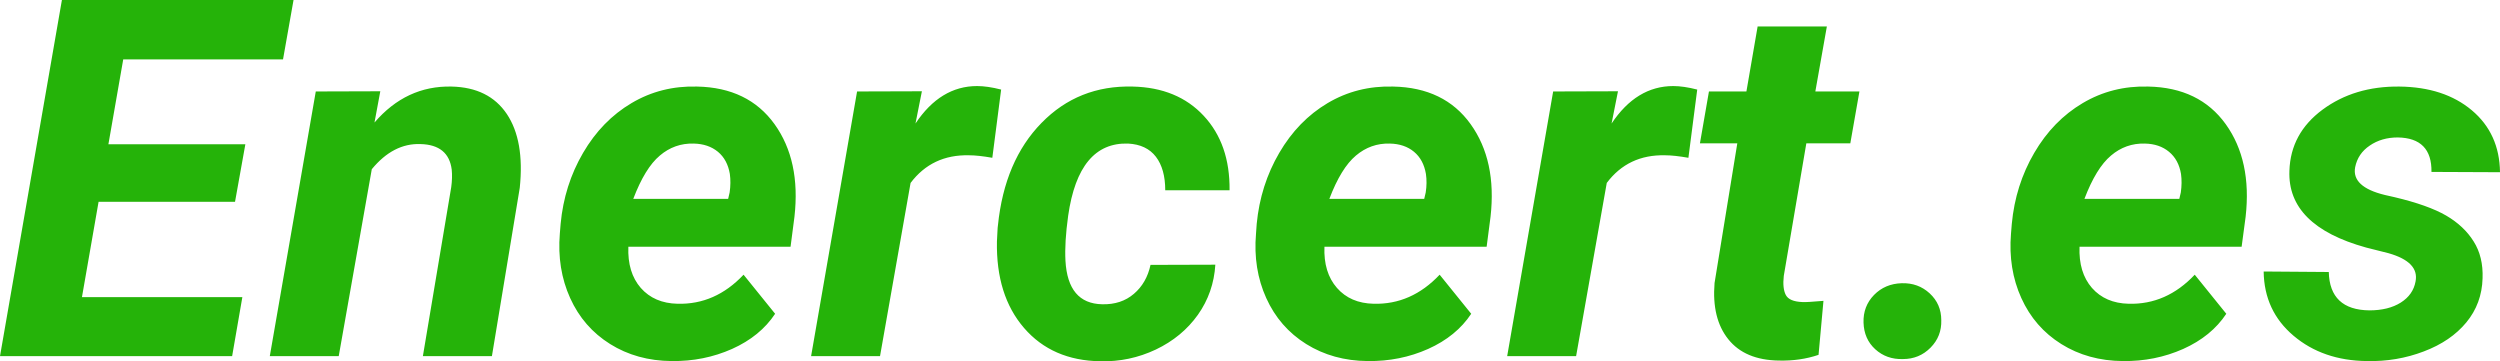 <?xml version="1.0" encoding="UTF-8"?> <svg xmlns="http://www.w3.org/2000/svg" viewBox="0 10.84 249.54 36.064" data-asc="0.927734375"><g fill="#25b309"><g fill="#25b309" transform="translate(0, 0)"><path d="M23.46 30.98L9.84 30.98L8.18 40.50L24.19 40.50L23.17 46.39L0 46.39L6.18 10.84L29.30 10.84L28.25 16.77L12.30 16.77L10.82 25.24L24.49 25.24L23.46 30.98ZM37.96 19.95L37.38 23.07Q40.55 19.38 45.07 19.48Q48.80 19.56 50.59 22.22Q52.37 24.88 51.88 29.59L49.10 46.39L42.21 46.39L45.04 29.52Q45.17 28.56 45.09 27.78Q44.78 25.29 41.97 25.22Q39.26 25.12 37.11 27.73L33.81 46.39L26.93 46.39L31.52 19.97L37.96 19.95ZM67.04 46.88Q63.57 46.85 60.90 45.18Q58.23 43.51 56.91 40.59Q55.59 37.67 55.88 34.16L55.96 33.18Q56.32 29.32 58.20 26.10Q60.08 22.88 63.04 21.13Q65.99 19.38 69.58 19.48Q74.68 19.58 77.31 23.23Q79.93 26.88 79.30 32.47L78.91 35.47L62.72 35.47Q62.62 38.04 63.96 39.58Q65.31 41.11 67.63 41.16Q71.39 41.26 74.22 38.26L77.37 42.16Q75.88 44.41 73.07 45.67Q70.26 46.92 67.04 46.88M69.24 25.17Q67.33 25.12 65.86 26.37Q64.38 27.61 63.21 30.69L72.68 30.69L72.83 30.05Q72.97 29.08 72.85 28.20Q72.61 26.78 71.66 25.99Q70.70 25.20 69.24 25.17ZM99.05 26.59Q97.63 26.34 96.73 26.34Q93.04 26.25 90.89 29.10L87.84 46.39L80.96 46.39L85.55 19.97L92.02 19.95L91.38 23.17Q93.87 19.43 97.53 19.43Q98.56 19.43 99.93 19.78L99.05 26.59ZM110.01 41.21Q111.91 41.26 113.18 40.17Q114.45 39.09 114.84 37.28L121.31 37.26Q121.14 40.04 119.57 42.26Q117.99 44.48 115.37 45.73Q112.74 46.97 109.84 46.90Q105.03 46.83 102.22 43.58Q99.41 40.33 99.51 34.94L99.58 33.59L99.61 33.33Q100.27 26.88 103.96 23.11Q107.64 19.34 113.06 19.48Q117.53 19.58 120.15 22.40Q122.78 25.22 122.73 29.83L116.31 29.83Q116.31 27.71 115.38 26.49Q114.45 25.27 112.60 25.17Q107.67 25.02 106.62 32.37Q106.25 35.03 106.35 36.87Q106.59 41.14 110.01 41.21ZM136.52 46.88Q133.06 46.85 130.38 45.18Q127.71 43.51 126.39 40.59Q125.07 37.67 125.37 34.16L125.44 33.18Q125.81 29.32 127.69 26.10Q129.57 22.88 132.52 21.13Q135.47 19.38 139.06 19.48Q144.17 19.58 146.79 23.23Q149.41 26.88 148.78 32.47L148.39 35.47L132.20 35.47Q132.10 38.04 133.45 39.58Q134.79 41.11 137.11 41.16Q140.87 41.26 143.70 38.26L146.85 42.16Q145.36 44.41 142.55 45.67Q139.75 46.92 136.52 46.88M138.72 25.17Q136.82 25.12 135.34 26.37Q133.86 27.61 132.69 30.69L142.16 30.69L142.31 30.05Q142.46 29.08 142.33 28.20Q142.09 26.78 141.14 25.99Q140.19 25.20 138.72 25.17ZM168.53 26.59Q167.11 26.34 166.21 26.34Q162.52 26.25 160.38 29.10L157.32 46.39L150.44 46.39L155.03 19.97L161.50 19.95L160.86 23.17Q163.35 19.43 167.02 19.43Q168.04 19.43 169.41 19.78L168.53 26.59ZM182.35 13.48L181.20 19.97L185.60 19.97L184.69 25.15L180.30 25.15L178.05 38.38Q177.91 39.62 178.25 40.28Q178.59 40.94 179.91 40.99Q180.30 41.02 182.01 40.87L181.52 46.26Q179.69 46.88 177.56 46.83Q174.17 46.78 172.51 44.70Q170.85 42.63 171.14 39.09L173.41 25.15L169.68 25.15L170.58 19.97L174.32 19.97L175.44 13.48L182.35 13.48ZM189.82 39.11Q191.46 39.06 192.61 40.12Q193.77 41.19 193.77 42.80Q193.82 44.41 192.70 45.54Q191.58 46.68 189.94 46.68Q188.31 46.73 187.18 45.70Q186.06 44.68 186.01 43.04Q185.96 41.41 187.06 40.28Q188.16 39.16 189.82 39.11ZM211.89 46.88Q208.42 46.85 205.75 45.18Q203.08 43.51 201.76 40.59Q200.44 37.67 200.73 34.16L200.81 33.18Q201.17 29.32 203.05 26.10Q204.93 22.88 207.89 21.13Q210.84 19.38 214.43 19.48Q219.53 19.58 222.16 23.23Q224.78 26.88 224.15 32.47L223.75 35.47L207.57 35.47Q207.47 38.04 208.81 39.58Q210.16 41.11 212.48 41.16Q216.24 41.26 219.07 38.26L222.22 42.16Q220.73 44.41 217.92 45.67Q215.11 46.92 211.89 46.88M214.09 25.17Q212.18 25.12 210.71 26.37Q209.23 27.61 208.06 30.69L217.53 30.69L217.68 30.05Q217.82 29.08 217.70 28.20Q217.46 26.78 216.50 25.99Q215.55 25.20 214.09 25.17ZM241.11 38.94Q241.50 36.99 238.40 36.11L236.18 35.55Q228.30 33.37 228.52 27.88Q228.64 24.15 231.82 21.79Q235.01 19.43 239.50 19.48Q243.97 19.53 246.73 21.85Q249.49 24.17 249.54 28.03L242.70 28.00Q242.75 24.61 239.33 24.56Q237.72 24.56 236.54 25.37Q235.35 26.17 235.08 27.54Q234.72 29.49 238.04 30.30L239.01 30.52Q242.38 31.32 244.17 32.36Q245.95 33.40 246.91 34.94Q247.88 36.47 247.80 38.62Q247.73 41.14 246.18 43.02Q244.63 44.90 241.93 45.92Q239.23 46.95 236.25 46.88Q231.86 46.83 228.93 44.35Q226.00 41.87 225.95 37.94L232.45 37.99Q232.54 41.77 236.50 41.82Q238.40 41.82 239.64 41.04Q240.87 40.26 241.11 38.94Z"></path></g></g></svg> 